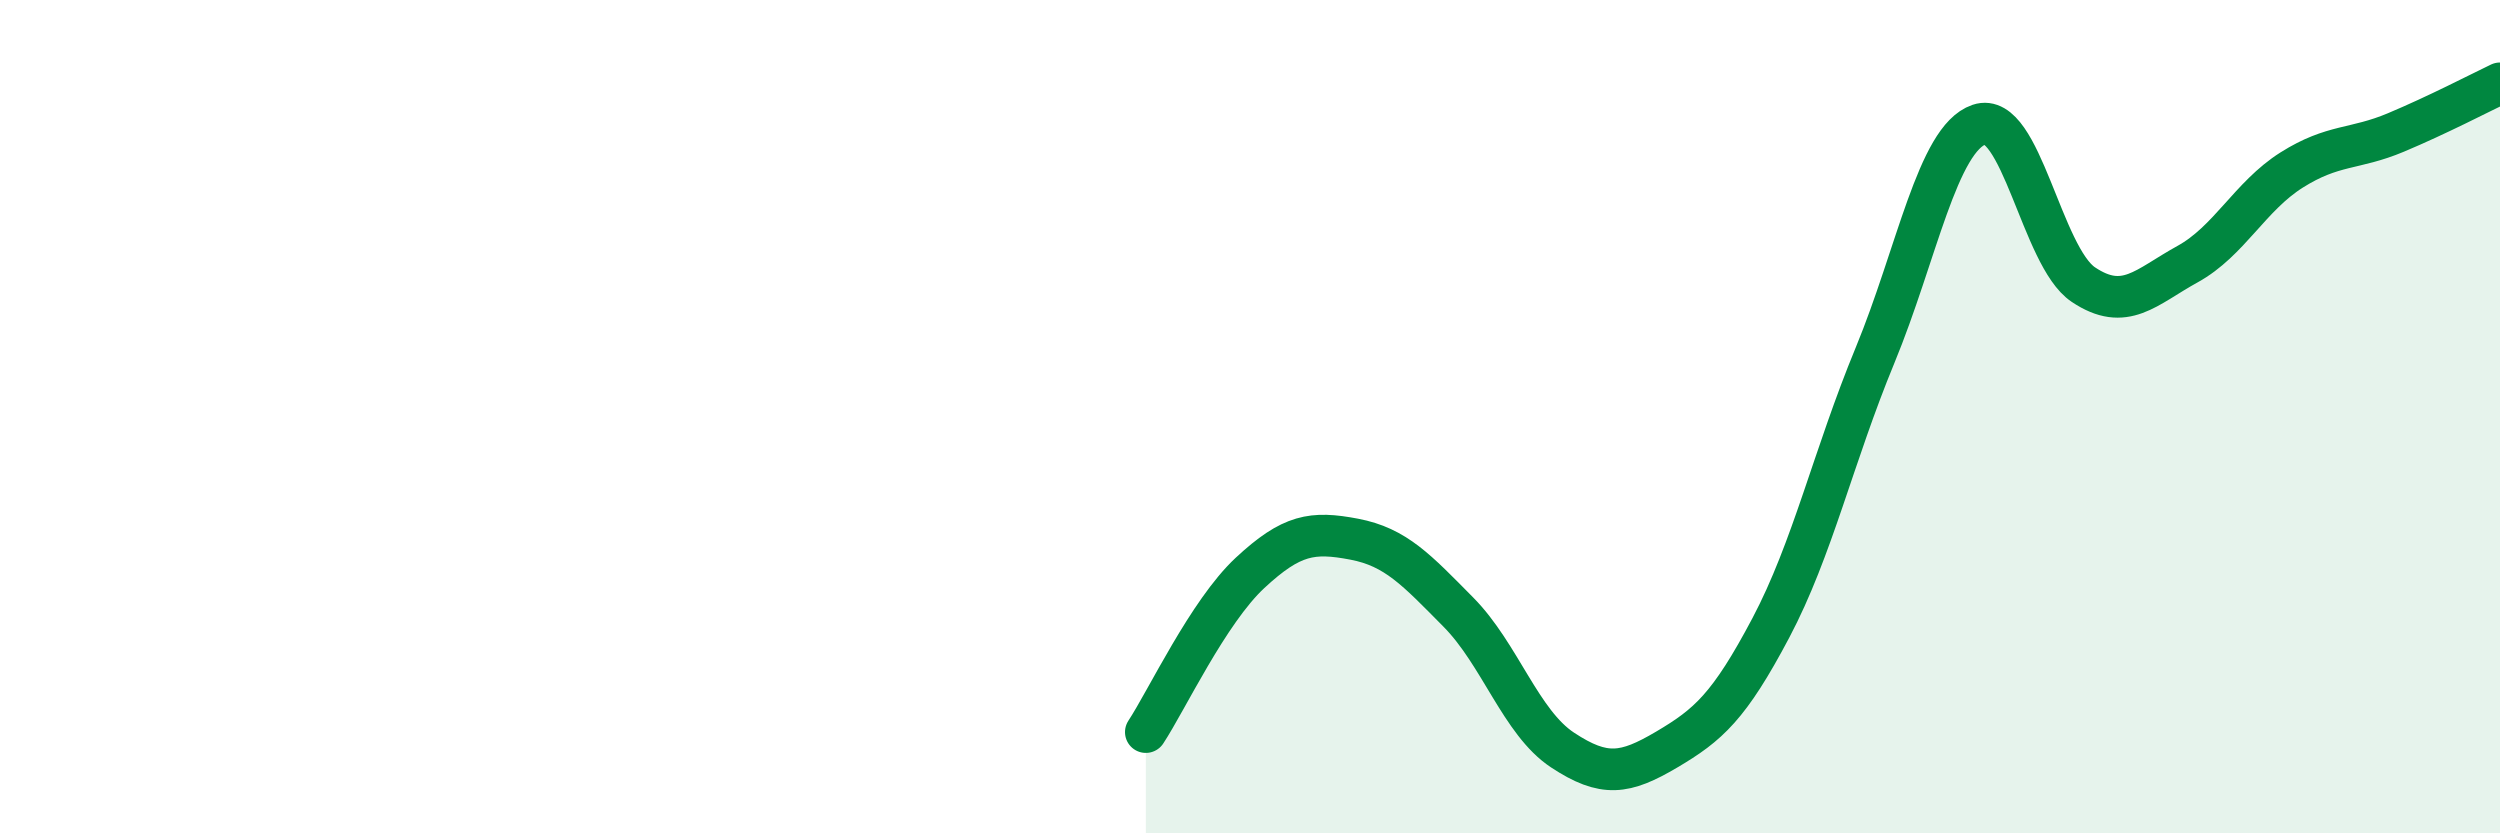 
    <svg width="60" height="20" viewBox="0 0 60 20" xmlns="http://www.w3.org/2000/svg">
      <path
        d="M 27.5,17.57 C 28,16.81 29,14.68 30,13.75 C 31,12.82 31.5,12.75 32.5,12.94 C 33.5,13.13 34,13.68 35,14.69 C 36,15.7 36.5,17.34 37.5,18 C 38.5,18.66 39,18.58 40,17.99 C 41,17.4 41.5,16.96 42.5,15.07 C 43.5,13.18 44,10.95 45,8.53 C 46,6.11 46.5,3.33 47.5,2.99 C 48.5,2.65 49,6.16 50,6.83 C 51,7.5 51.5,6.89 52.5,6.34 C 53.5,5.79 54,4.71 55,4.08 C 56,3.45 56.5,3.6 57.5,3.18 C 58.5,2.76 59.5,2.24 60,2L60 20L27.5 20Z"
        fill="#008740"
        opacity="0.1"
        stroke-linecap="round"
        stroke-linejoin="round"
      />
      <path
        d="M 27.5,17.57 C 28,16.81 29,14.68 30,13.75 C 31,12.82 31.5,12.75 32.5,12.94 C 33.5,13.13 34,13.68 35,14.69 C 36,15.7 36.5,17.34 37.5,18 C 38.5,18.66 39,18.58 40,17.99 C 41,17.4 41.5,16.96 42.5,15.07 C 43.5,13.18 44,10.95 45,8.53 C 46,6.11 46.5,3.33 47.5,2.99 C 48.5,2.65 49,6.16 50,6.83 C 51,7.5 51.5,6.89 52.5,6.34 C 53.5,5.79 54,4.71 55,4.08 C 56,3.45 56.5,3.6 57.5,3.18 C 58.5,2.76 59.5,2.24 60,2"
        stroke="#008740"
        stroke-width="1"
        fill="none"
        stroke-linecap="round"
        stroke-linejoin="round"
      />
    </svg>
  